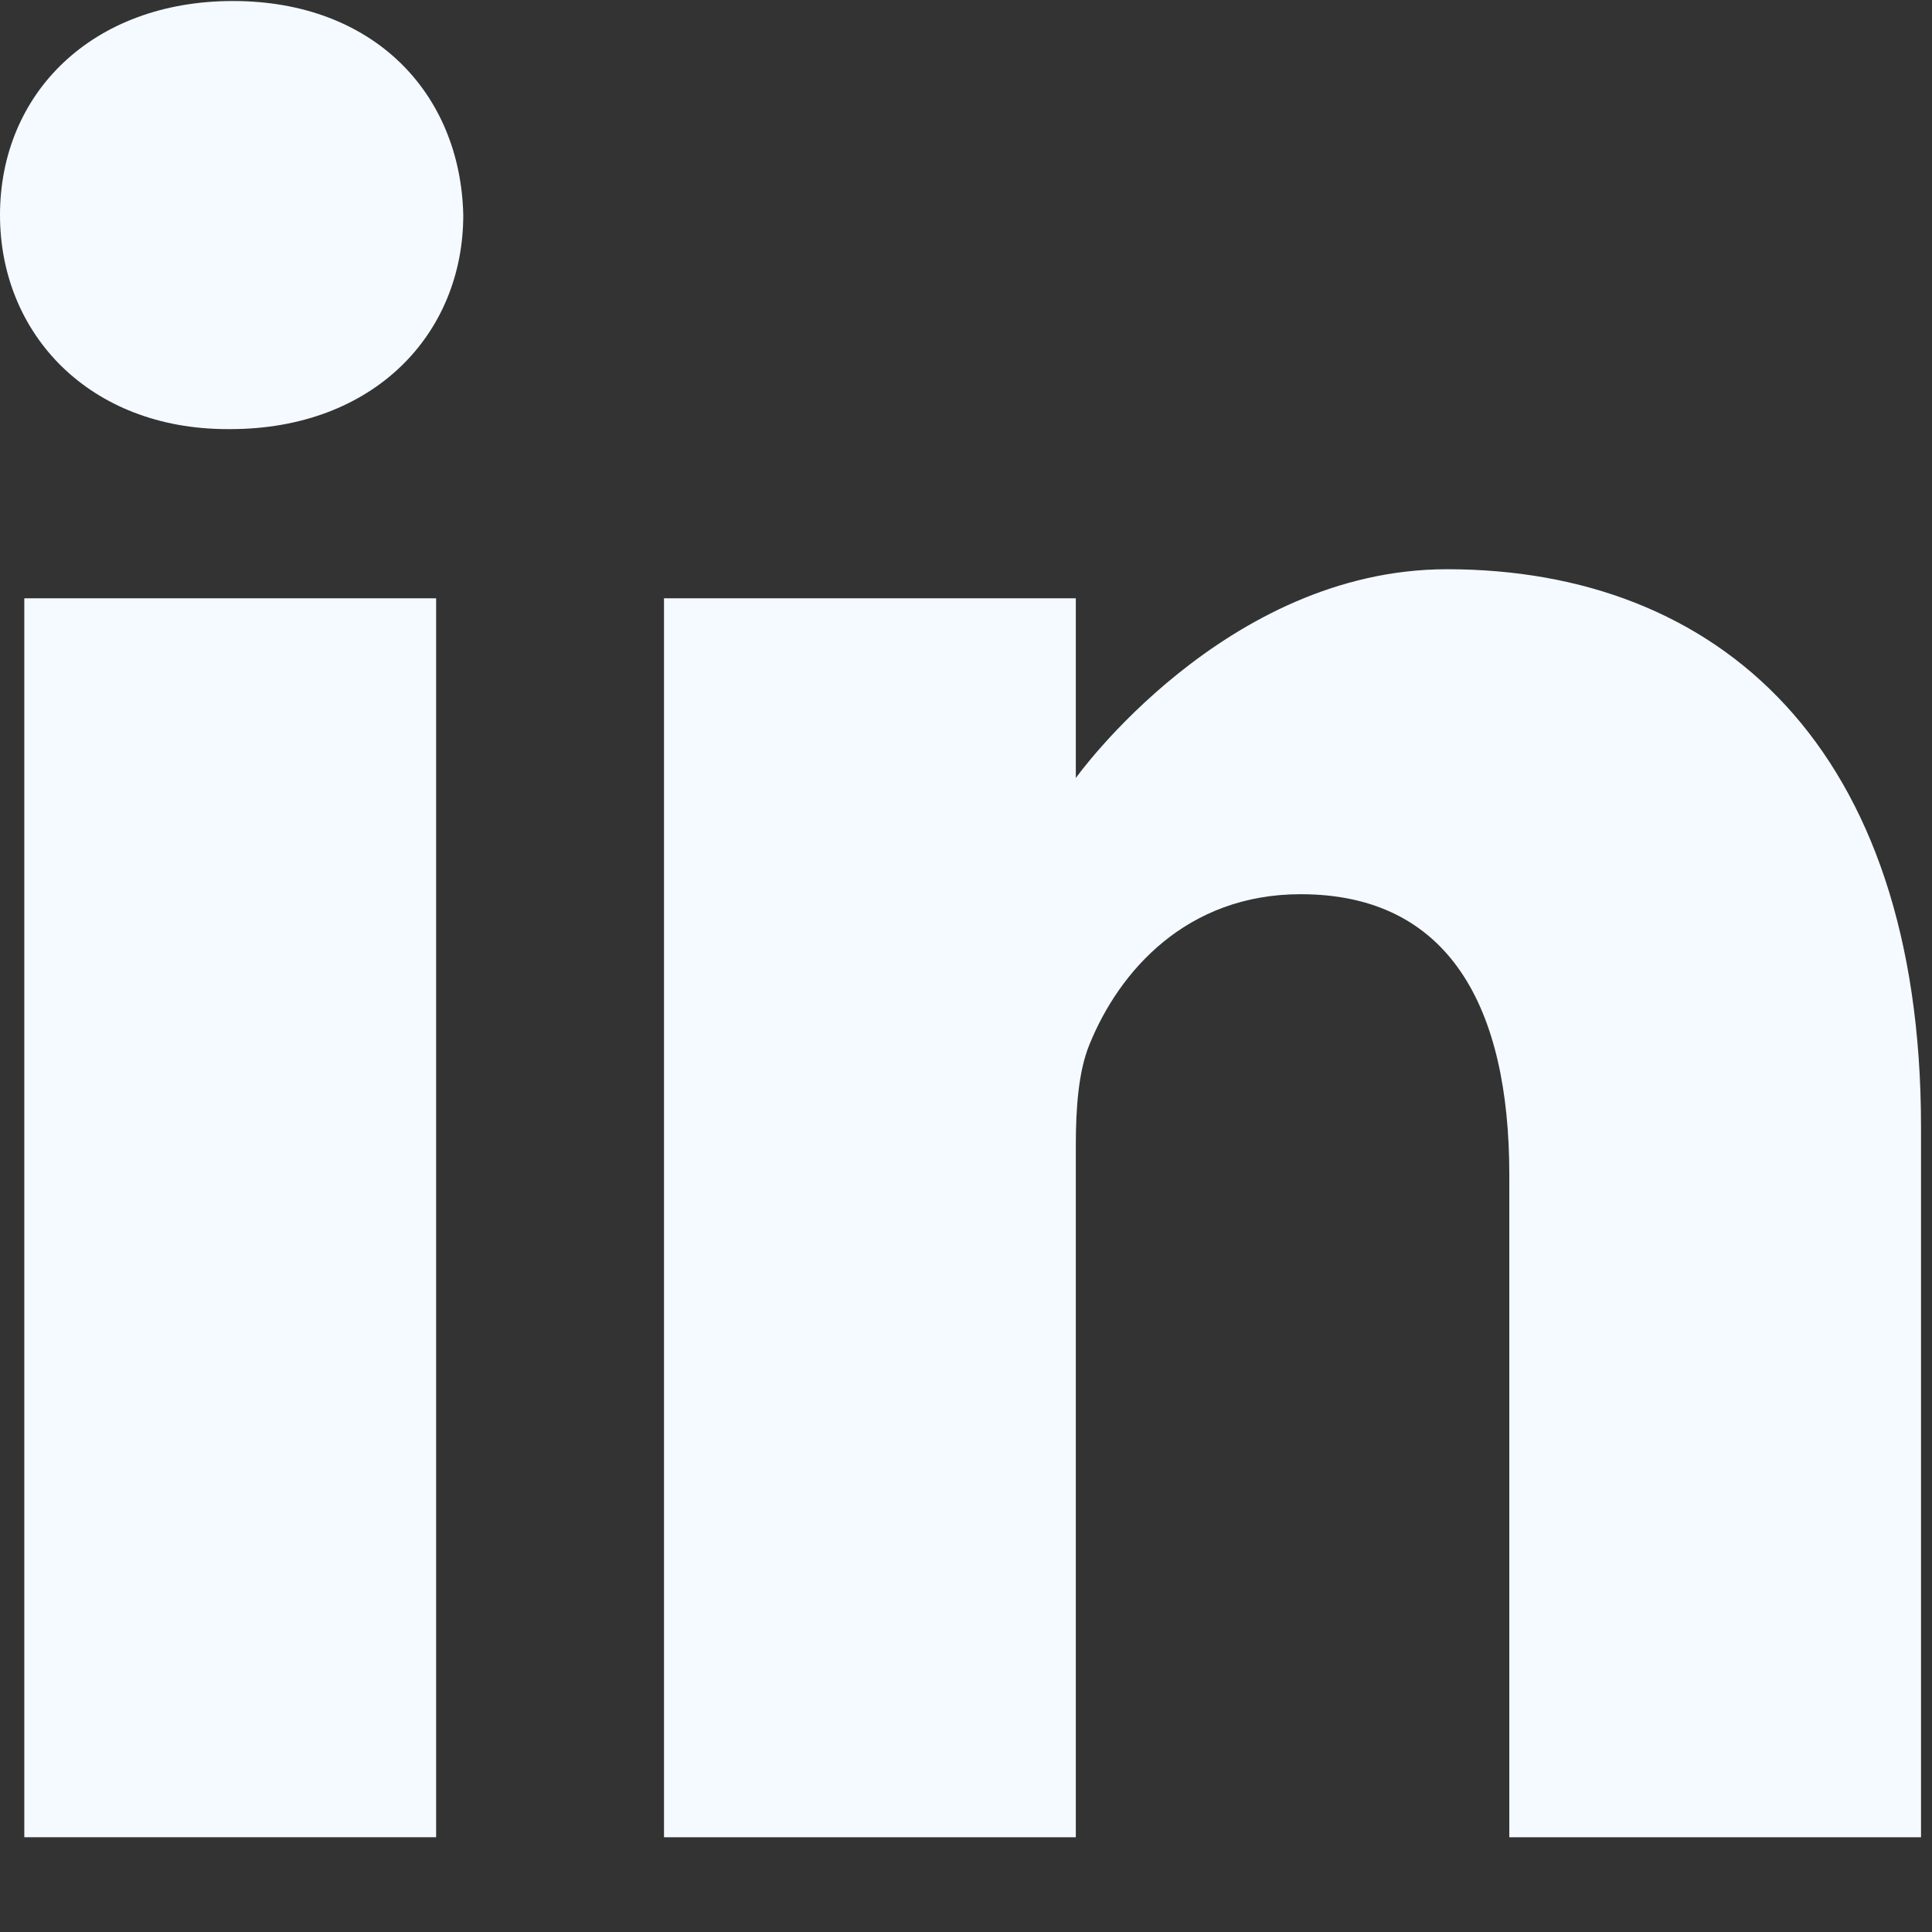 <?xml version="1.0" encoding="UTF-8"?>
<svg width="19px" height="19px" viewBox="0 0 19 19" version="1.1" xmlns="http://www.w3.org/2000/svg" xmlns:xlink="http://www.w3.org/1999/xlink">
    <rect x="0" y="0" width="19" height="19" fill="#333333" stroke="none"/>
    <title>ic_linkedin</title>
    <g id="Design" stroke="none" stroke-width="1" fill="none" fill-rule="evenodd">
        <g id="Homepage" transform="translate(-338, -4738)" fill="#F4FAFF" fill-rule="nonzero">
            <g id="ic_linkedin" transform="translate(338, 4738)">
                <path d="M2.291,0.01 C0.906,0.01 0,0.919 0,2.115 C0,3.284 0.879,4.22 2.238,4.22 L2.264,4.22 C3.677,4.22 4.556,3.284 4.556,2.115 C4.529,0.919 3.677,0.01 2.291,0.01 Z" id="Path"></path>
                <polygon id="Path" points="0.239 5.884 4.289 5.884 4.289 18.068 0.239 18.068"></polygon>
                <path d="M14.23,5.598 C12.045,5.598 10.58,7.651 10.58,7.651 L10.58,5.884 L6.53,5.884 L6.53,18.068 L10.58,18.068 L10.58,11.264 C10.58,10.899 10.606,10.536 10.713,10.275 C11.006,9.548 11.672,8.794 12.791,8.794 C14.257,8.794 14.843,9.912 14.843,11.55 L14.843,18.068 L18.892,18.068 L18.892,11.082 C18.892,7.339 16.894,5.598 14.23,5.598 Z" id="Path"></path>
            </g>
        </g>
    </g>
</svg>
